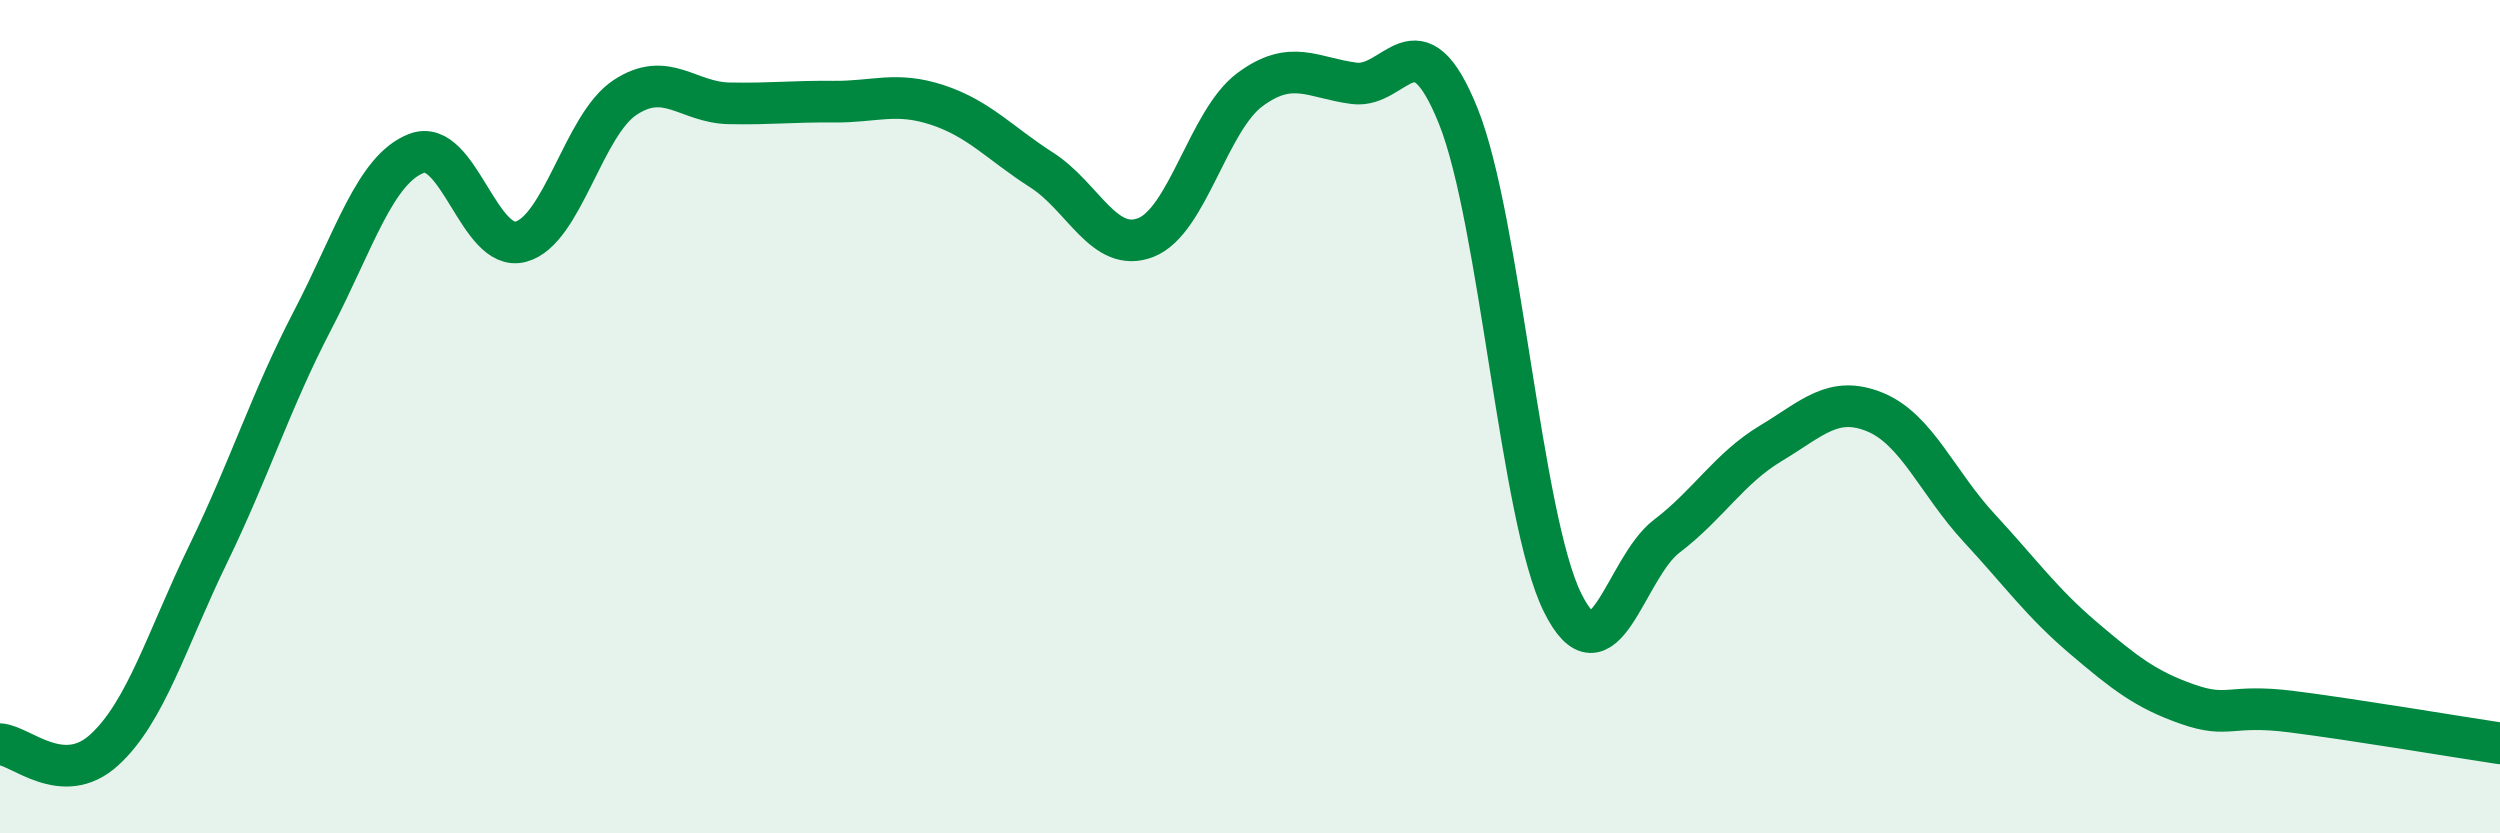 
    <svg width="60" height="20" viewBox="0 0 60 20" xmlns="http://www.w3.org/2000/svg">
      <path
        d="M 0,17.86 C 0.5,17.89 1.5,18.91 2.5,18 C 3.5,17.09 4,15.35 5,13.29 C 6,11.23 6.5,9.61 7.5,7.69 C 8.5,5.77 9,4.06 10,3.68 C 11,3.3 11.5,6.07 12.5,5.8 C 13.5,5.53 14,3 15,2.34 C 16,1.68 16.5,2.46 17.5,2.48 C 18.5,2.5 19,2.43 20,2.44 C 21,2.45 21.5,2.19 22.5,2.52 C 23.5,2.85 24,3.44 25,4.08 C 26,4.72 26.5,6.09 27.5,5.7 C 28.5,5.31 29,2.89 30,2.15 C 31,1.41 31.5,1.87 32.5,2 C 33.5,2.13 34,0.3 35,2.79 C 36,5.28 36.5,12.44 37.5,14.46 C 38.5,16.48 39,13.63 40,12.87 C 41,12.11 41.5,11.24 42.5,10.64 C 43.5,10.04 44,9.48 45,9.89 C 46,10.3 46.5,11.59 47.5,12.67 C 48.5,13.75 49,14.46 50,15.31 C 51,16.16 51.5,16.55 52.5,16.9 C 53.5,17.25 53.5,16.89 55,17.08 C 56.5,17.27 59,17.69 60,17.84L60 20L0 20Z"
        fill="#008740"
        opacity="0.1"
        stroke-linecap="round"
        stroke-linejoin="round"
      />
      <path
        d="M 0,17.86 C 0.5,17.89 1.5,18.91 2.5,18 C 3.5,17.09 4,15.35 5,13.29 C 6,11.23 6.5,9.61 7.5,7.69 C 8.5,5.77 9,4.06 10,3.68 C 11,3.3 11.5,6.07 12.5,5.8 C 13.5,5.53 14,3 15,2.34 C 16,1.68 16.5,2.46 17.5,2.48 C 18.5,2.5 19,2.43 20,2.44 C 21,2.45 21.5,2.19 22.5,2.52 C 23.5,2.85 24,3.44 25,4.08 C 26,4.72 26.5,6.09 27.5,5.7 C 28.5,5.31 29,2.89 30,2.15 C 31,1.41 31.5,1.87 32.5,2 C 33.5,2.13 34,0.3 35,2.79 C 36,5.28 36.5,12.44 37.5,14.46 C 38.5,16.48 39,13.63 40,12.87 C 41,12.11 41.5,11.24 42.5,10.64 C 43.5,10.04 44,9.48 45,9.89 C 46,10.3 46.5,11.59 47.5,12.67 C 48.5,13.75 49,14.46 50,15.31 C 51,16.16 51.5,16.55 52.5,16.9 C 53.5,17.25 53.5,16.89 55,17.08 C 56.5,17.27 59,17.69 60,17.84"
        stroke="#008740"
        stroke-width="1"
        fill="none"
        stroke-linecap="round"
        stroke-linejoin="round"
      />
    </svg>
  